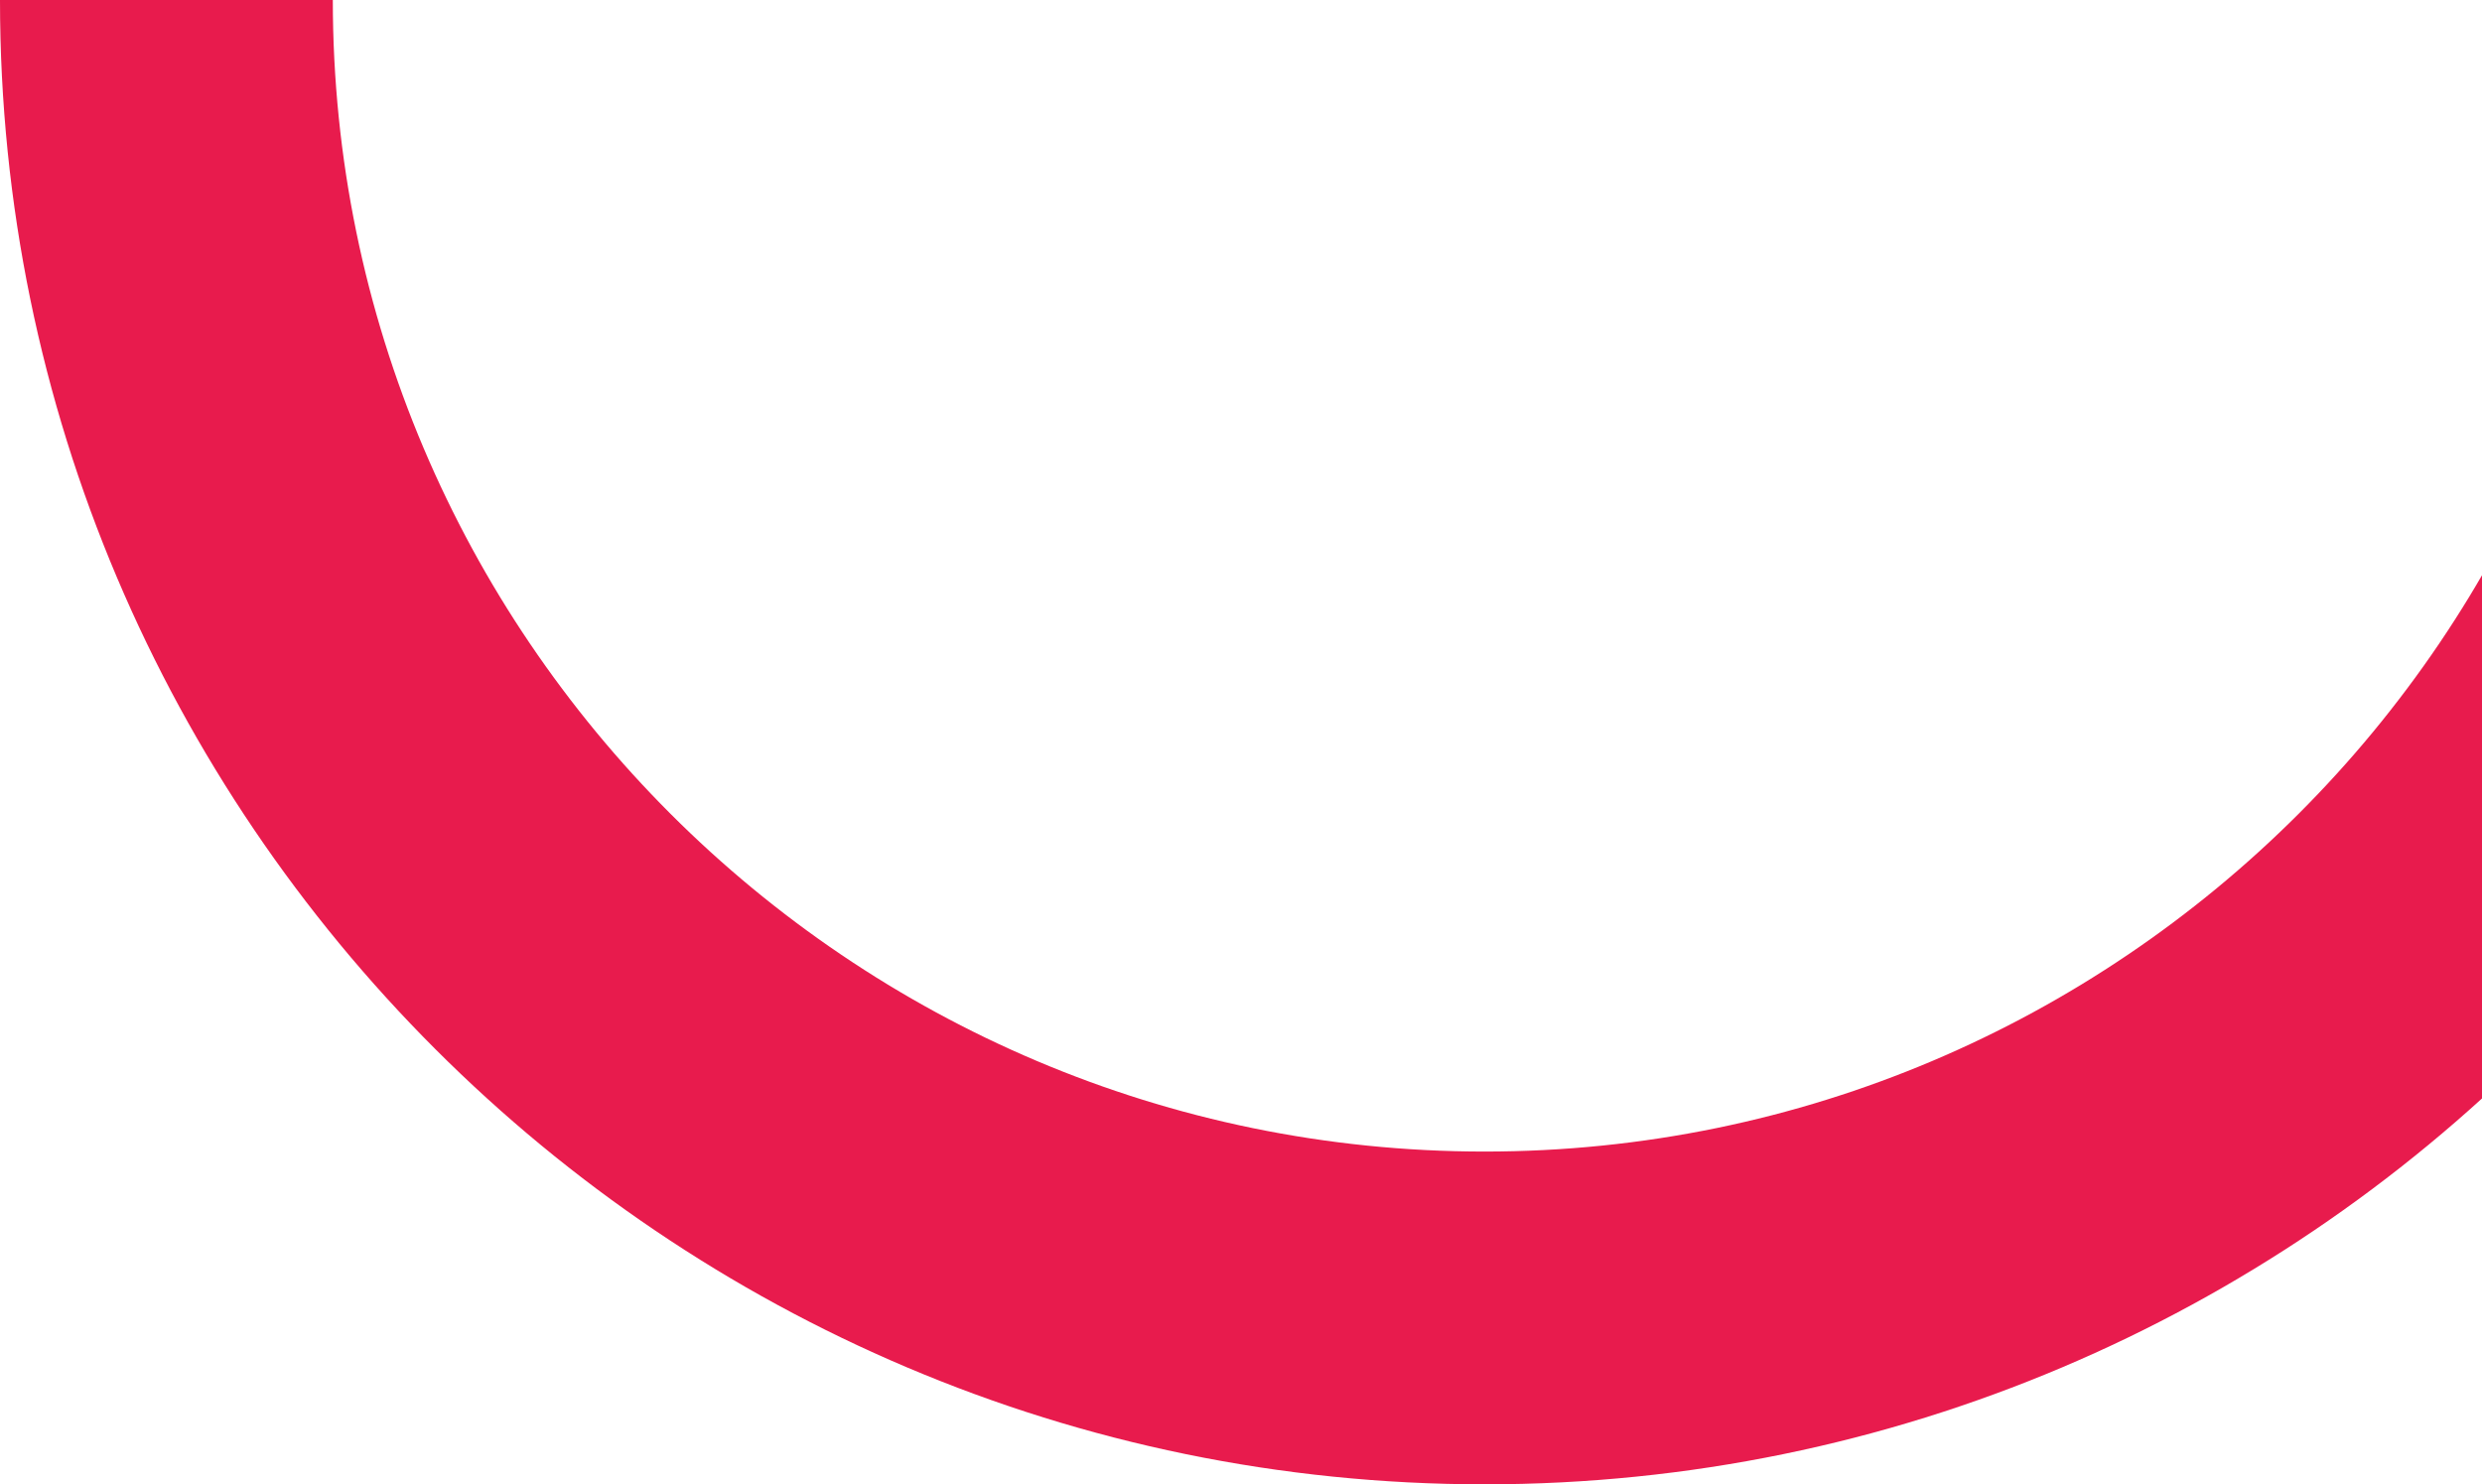 <svg xmlns='http://www.w3.org/2000/svg' width='107' height='64'><path d='M64 64C28.71 64 0 35.29 0 0h14.348c0 27.376 22.276 49.652 49.652 49.652S113.652 27.376 113.652 0H128c0 35.29-28.71 64-64 64z' fill='#e81b4d' fill-rule='nonzero'/></svg>